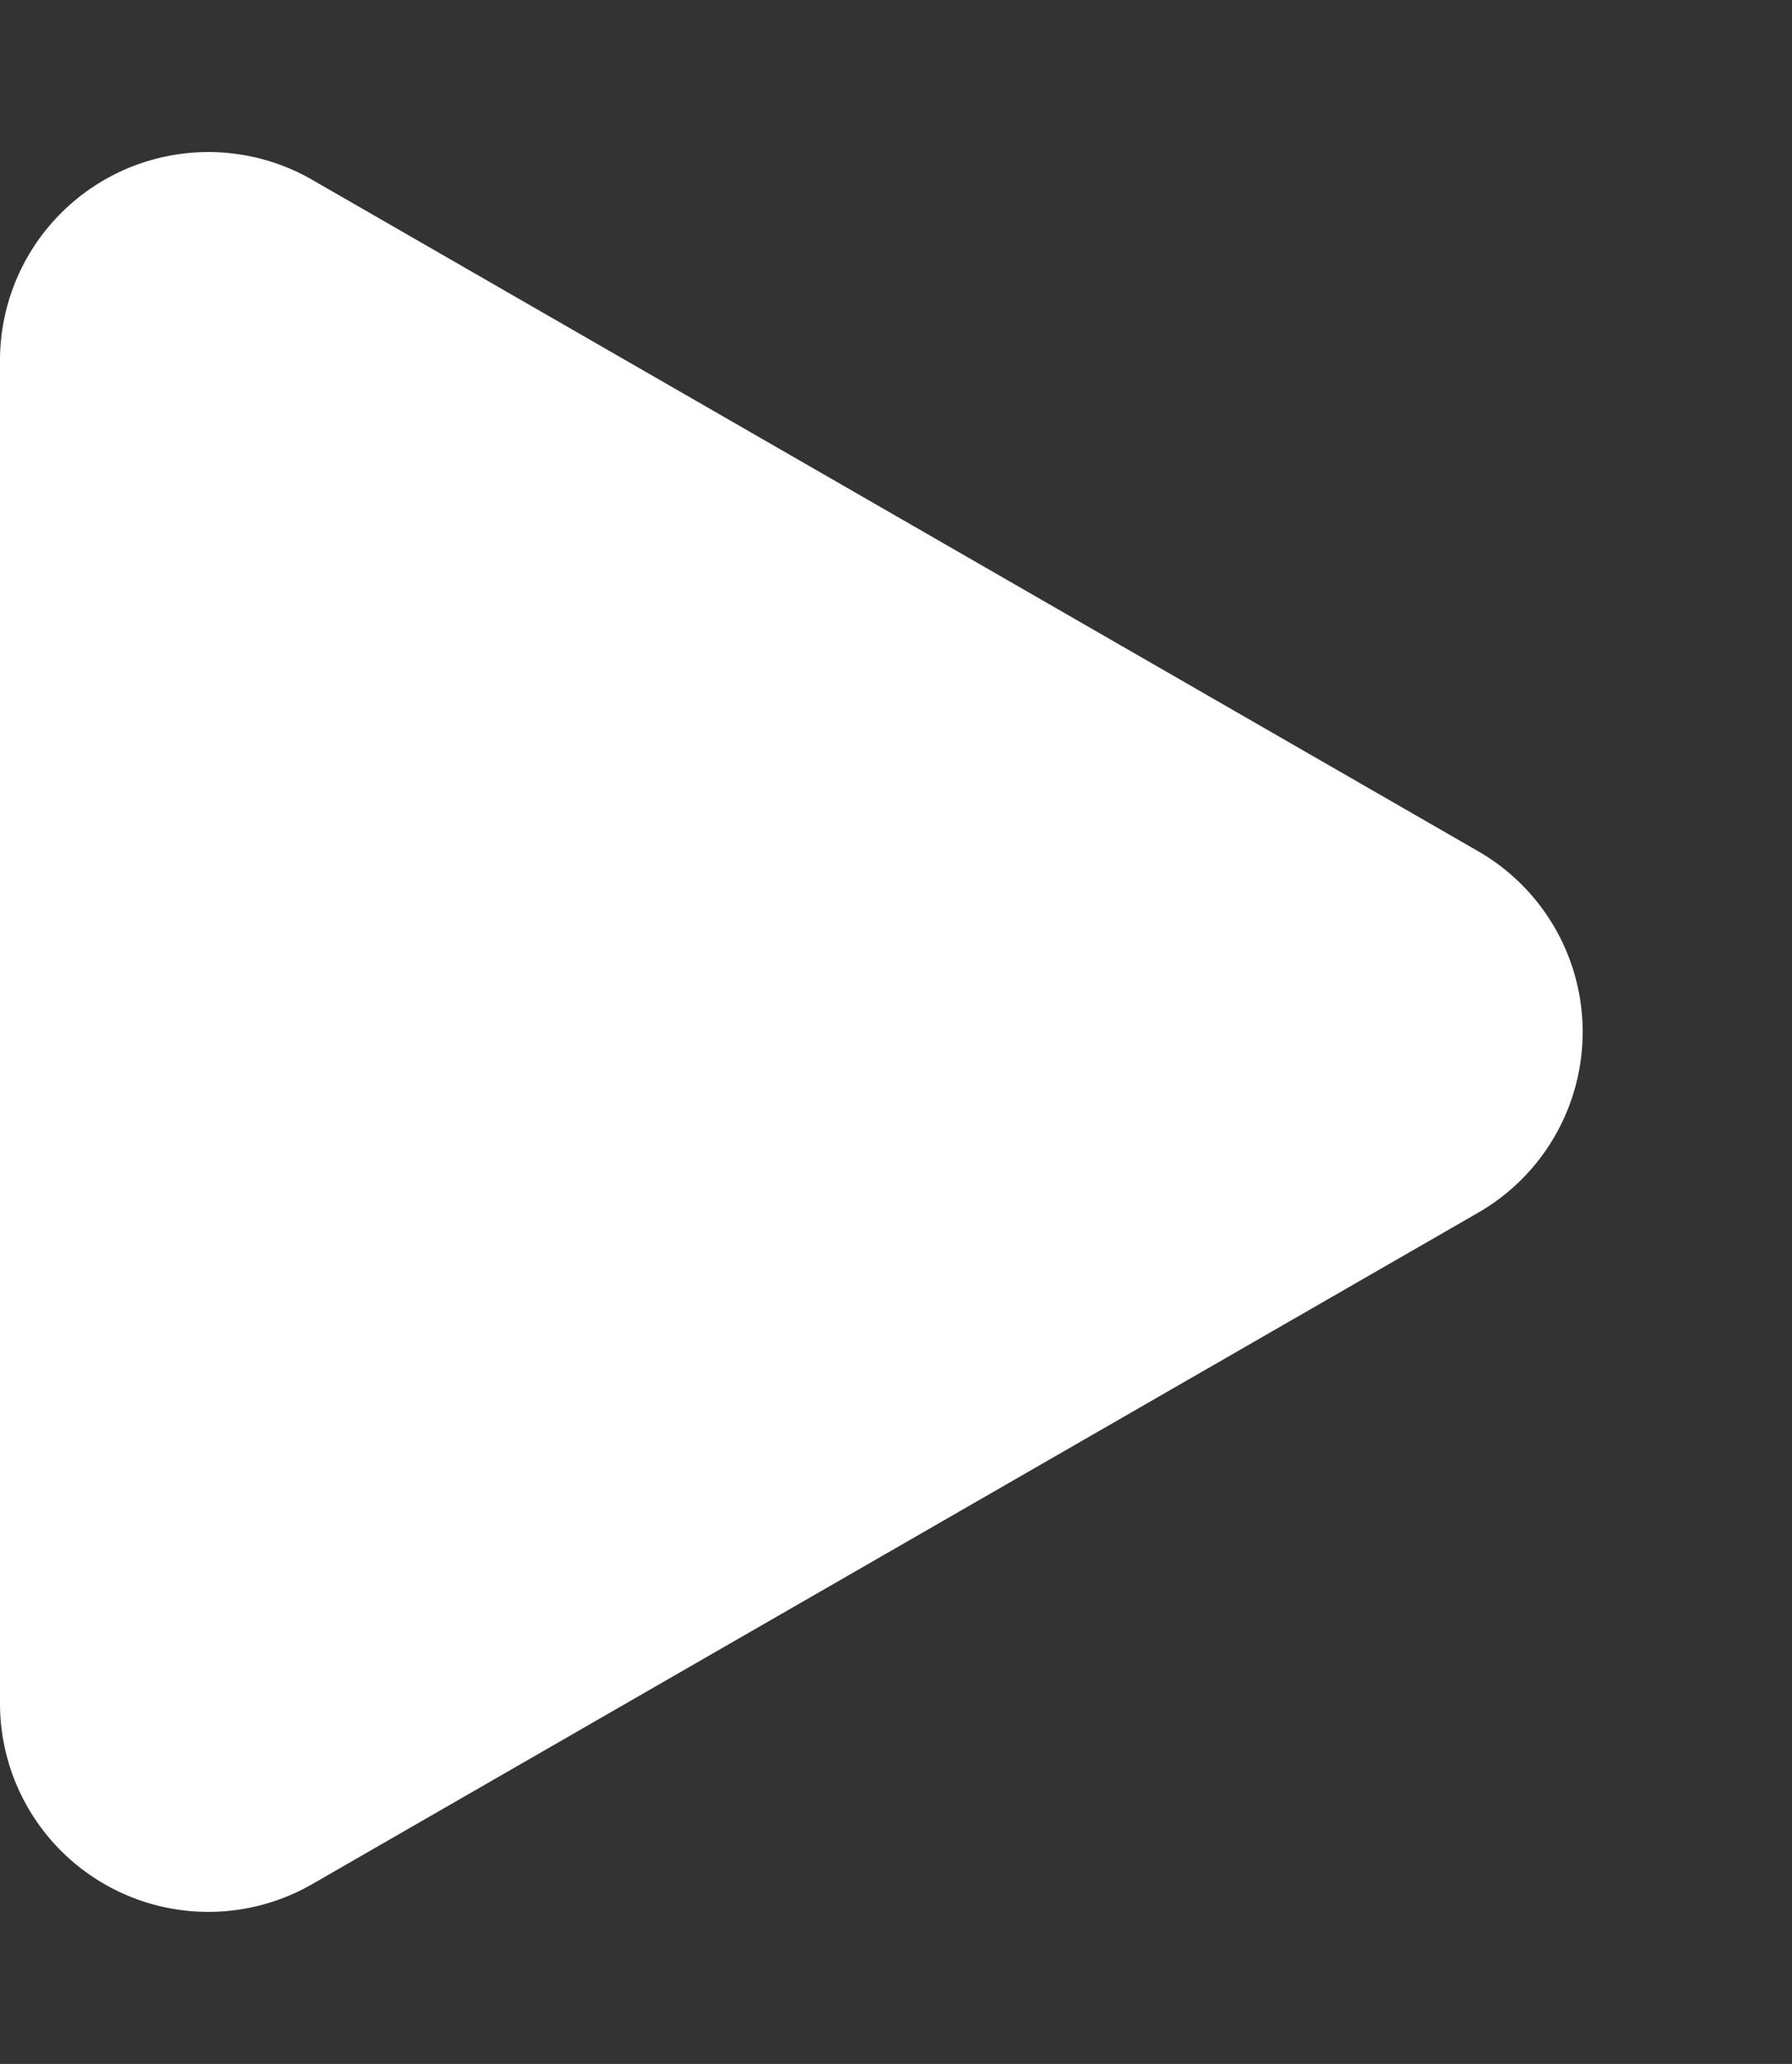 <svg xmlns="http://www.w3.org/2000/svg" width="86" height="99" viewBox="0 0 86 99">
  <rect x="0" y="0" width="86" height="99" fill="#333333" stroke="none"/>
  <path id="Play_button" data-name="Play button" d="M40.833,15.058a10,10,0,0,1,17.334,0L90.373,71.011A10,10,0,0,1,81.706,86H17.294A10,10,0,0,1,8.627,71.011Z" transform="translate(86) rotate(90)" fill="#fff"/>
</svg>
